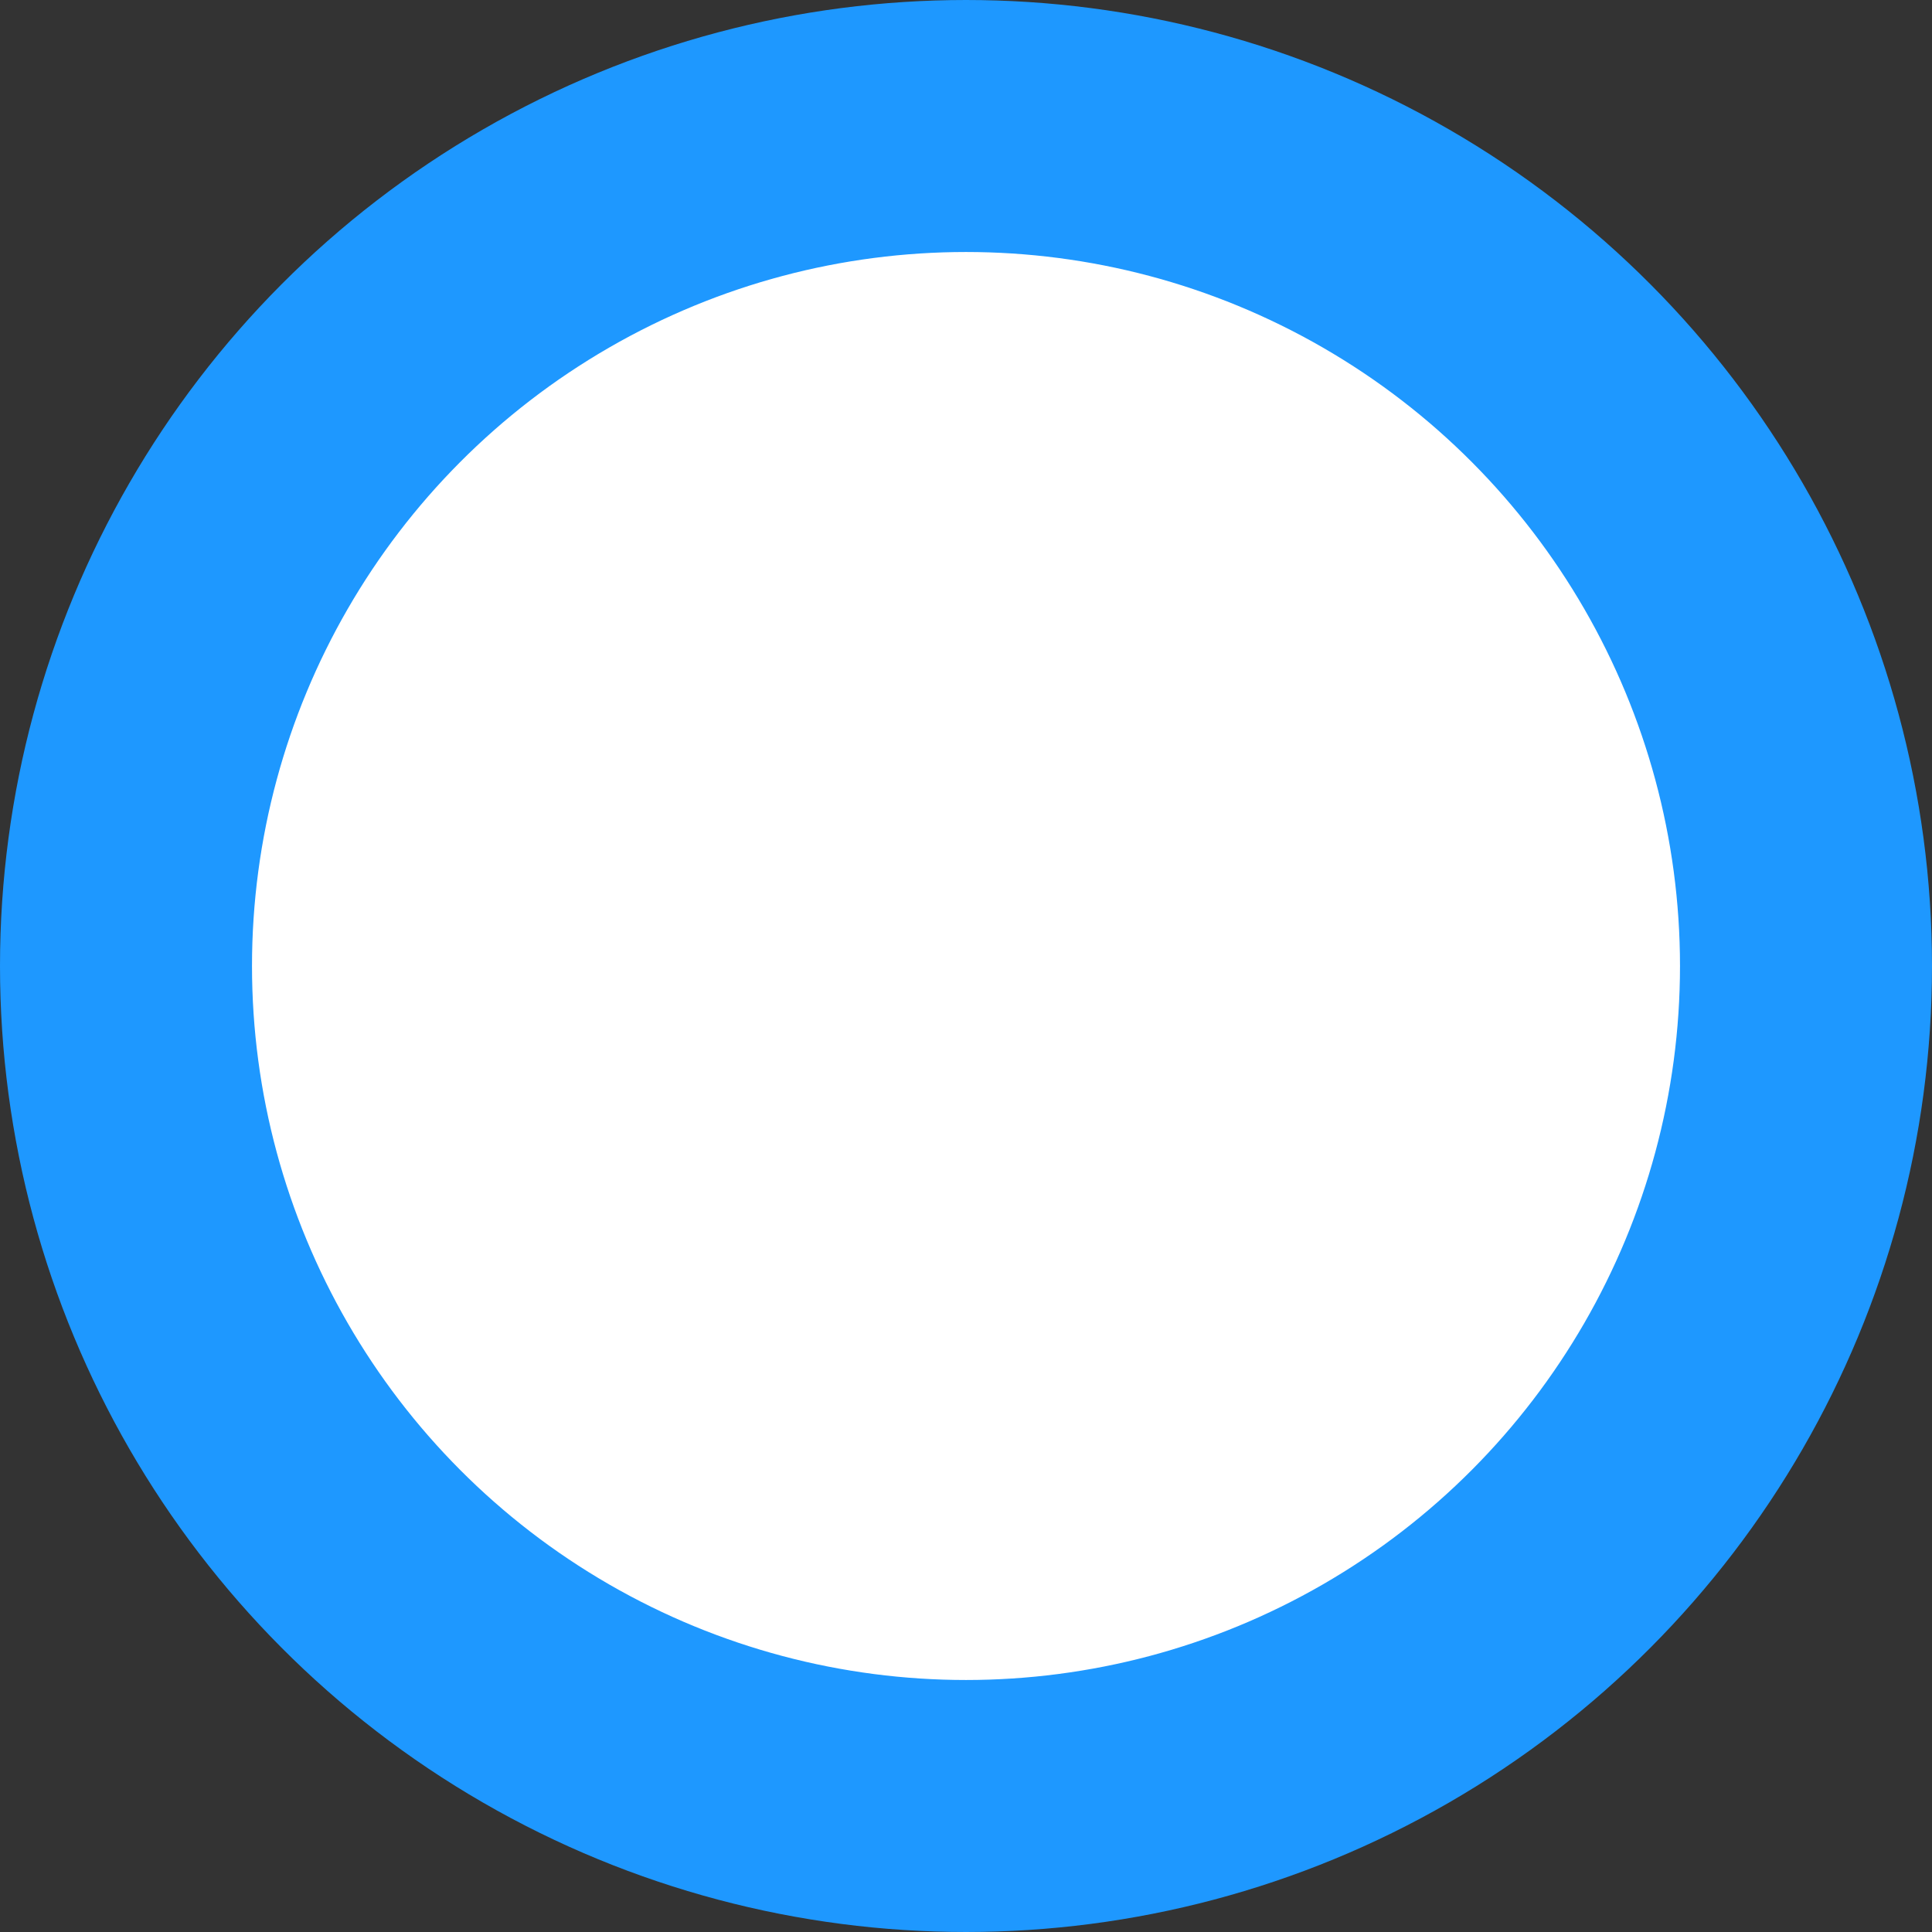 <svg xmlns="http://www.w3.org/2000/svg" width="23" height="23" viewBox="0 0 23 23">
  <rect x="0" y="0" width="23" height="23" fill="#333333" stroke="none"/>
<defs>
    <style>
      .cls-1 {
        fill: #fff;
        stroke: #1e98ff;
        stroke-linejoin: round;
        stroke-width: 3px;
      }
    </style>
  </defs>
  <circle id="о" class="cls-1" cx="11.5" cy="11.5" r="10"/>
</svg>
